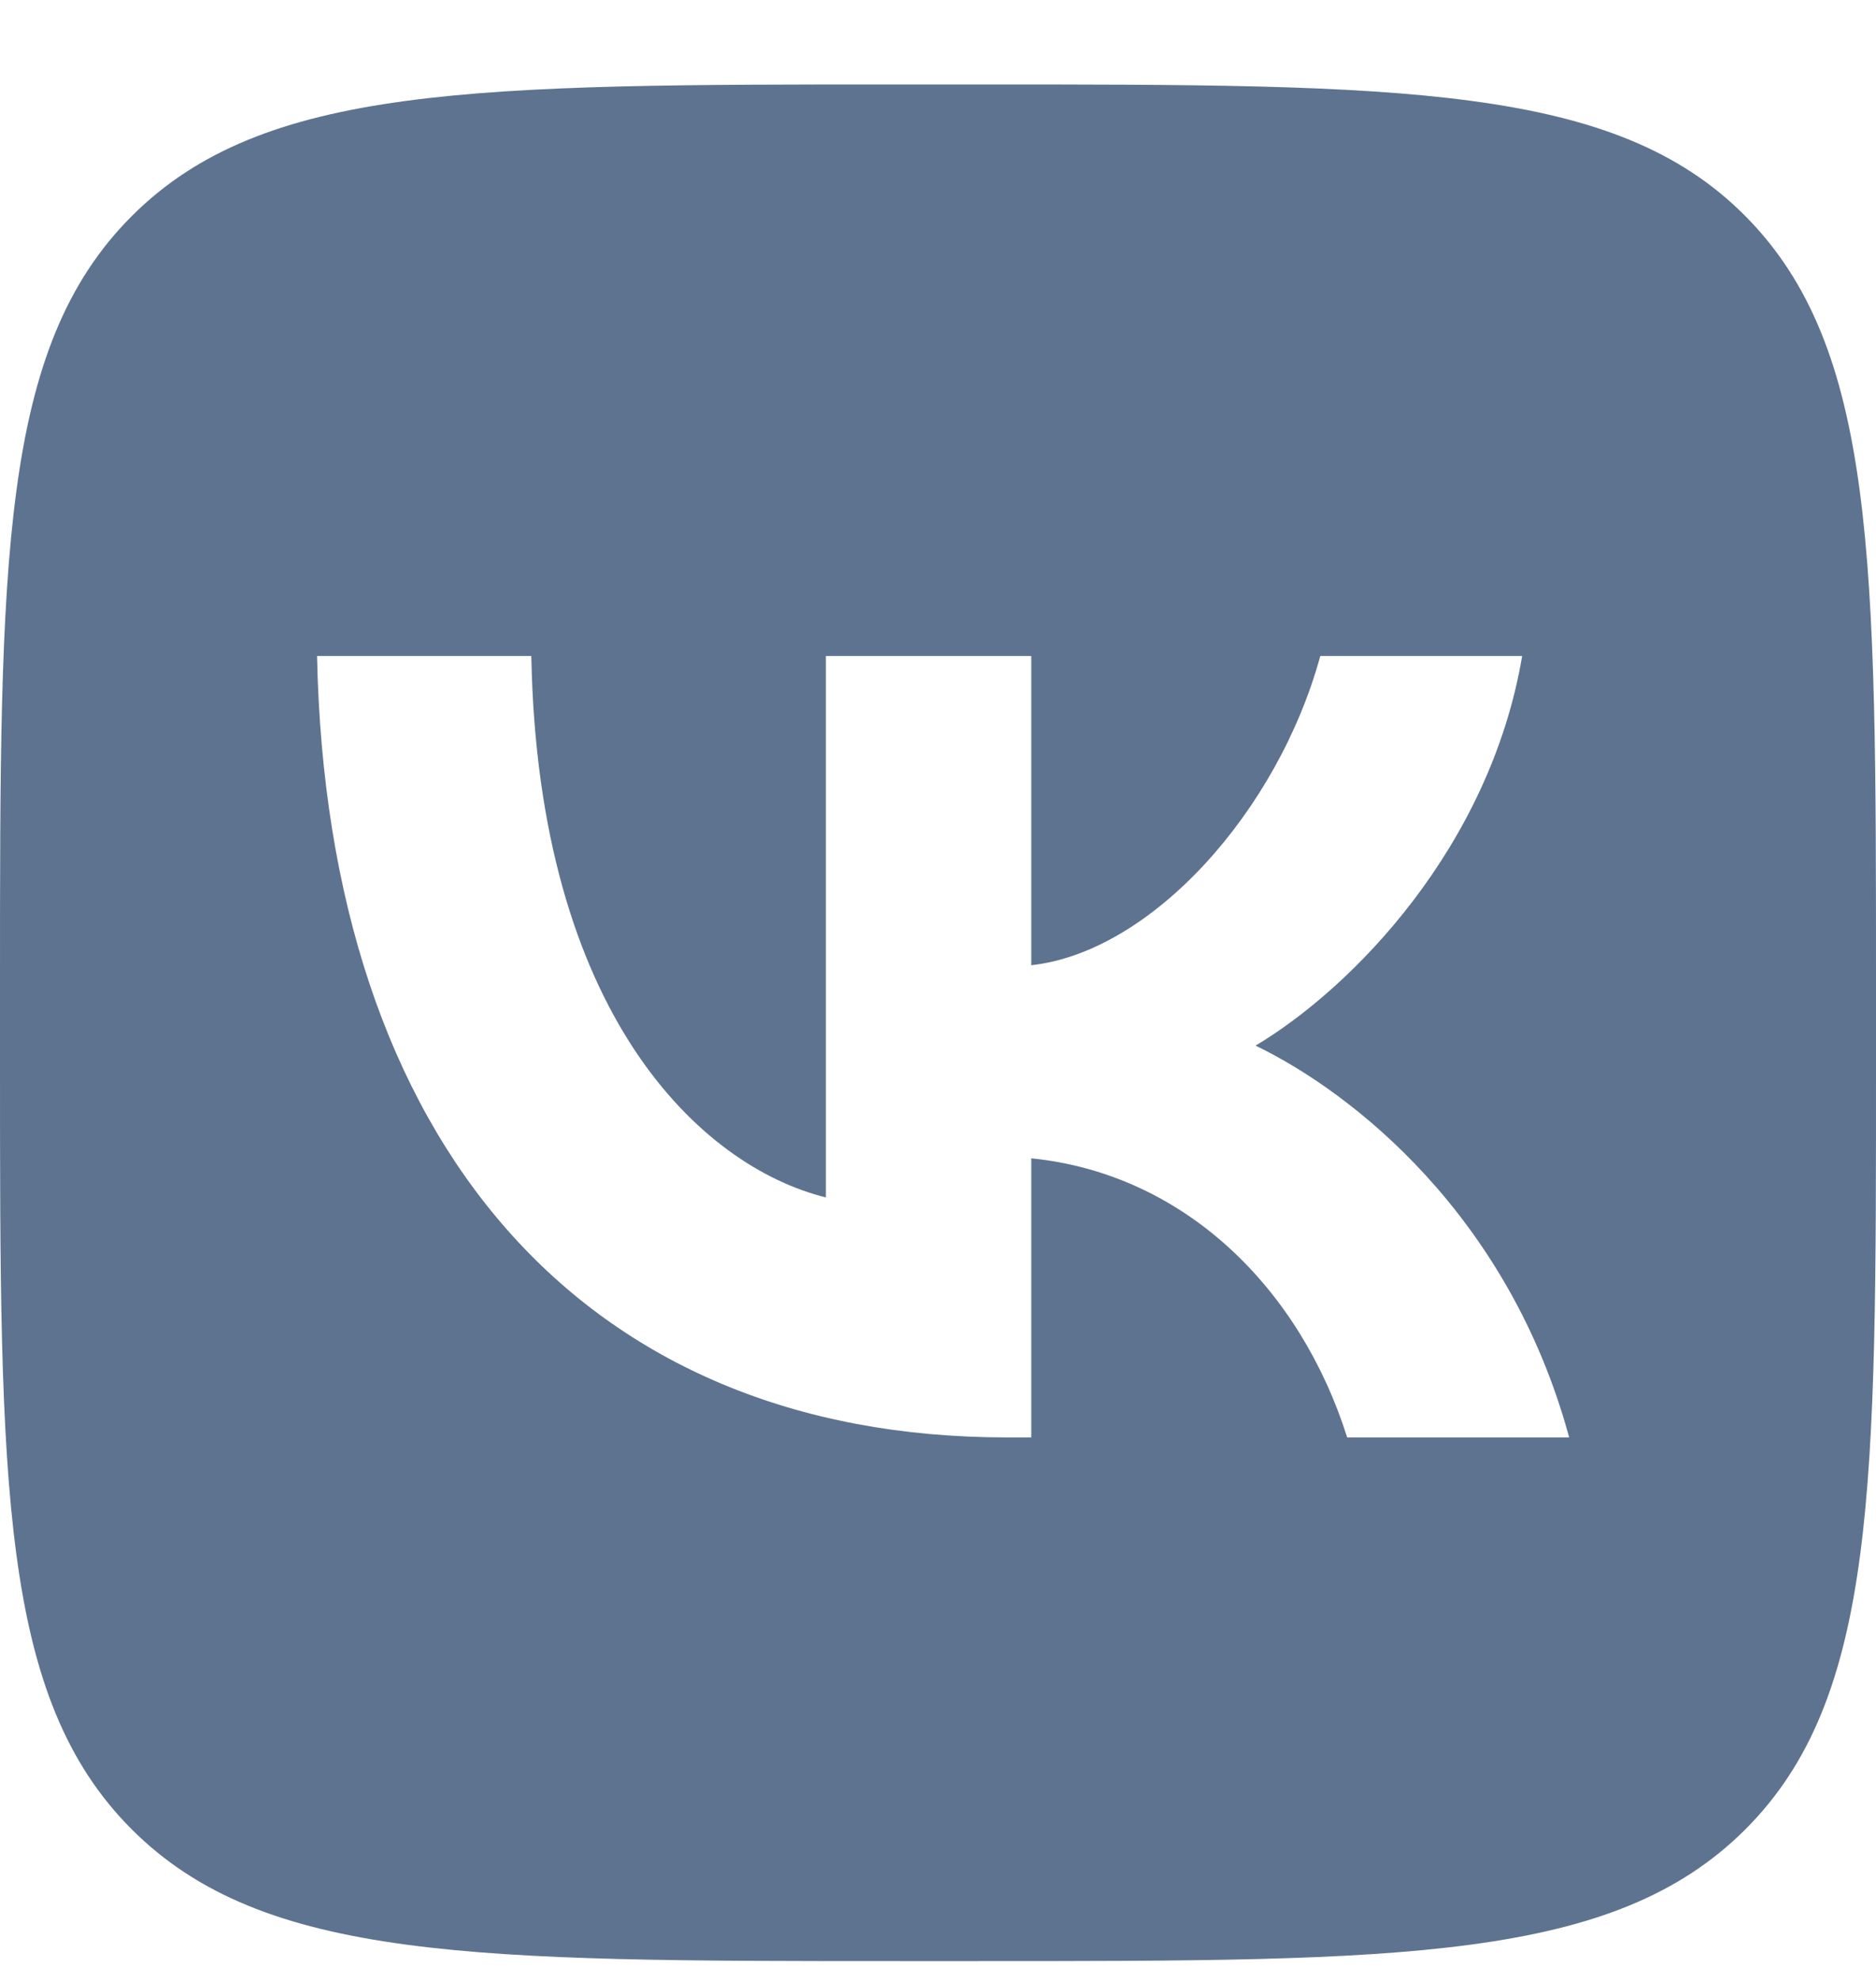 <svg width="18" height="19" viewBox="0 0 18 19" fill="none" xmlns="http://www.w3.org/2000/svg">
<g clip-path="url(#clip0_2372_12257)">
<path d="M9.38 0.81C13.449 0.81 15.494 0.81 16.747 2.073C18 3.337 18 5.372 18 9.43V10.19C18 14.248 18.011 16.282 16.747 17.546C15.483 18.809 13.449 18.81 9.38 18.81H8.631C4.561 18.81 2.527 18.809 1.264 17.546C7.62346e-05 16.282 0 14.248 0 10.19V9.43C0 5.37 7.62346e-05 3.337 1.264 2.073C2.527 0.81 4.561 0.81 8.631 0.81H9.38ZM3.042 6.292C3.138 10.971 5.601 13.787 9.659 13.787H9.895V11.11C11.372 11.26 12.476 12.363 12.926 13.787H15.056C14.477 11.657 12.979 10.479 12.047 10.029C12.979 9.473 14.295 8.123 14.605 6.292H12.668C12.261 7.78 11.051 9.13 9.895 9.258V6.292H7.924V11.485C6.725 11.188 5.162 9.729 5.098 6.292H3.042Z" fill="#5E738F"/>
</g>
<defs>
<clipPath id="clip0_2372_12257">
<rect width="18" height="18" fill="white" transform="translate(0 0.81)"/>
</clipPath>
</defs>
</svg>
